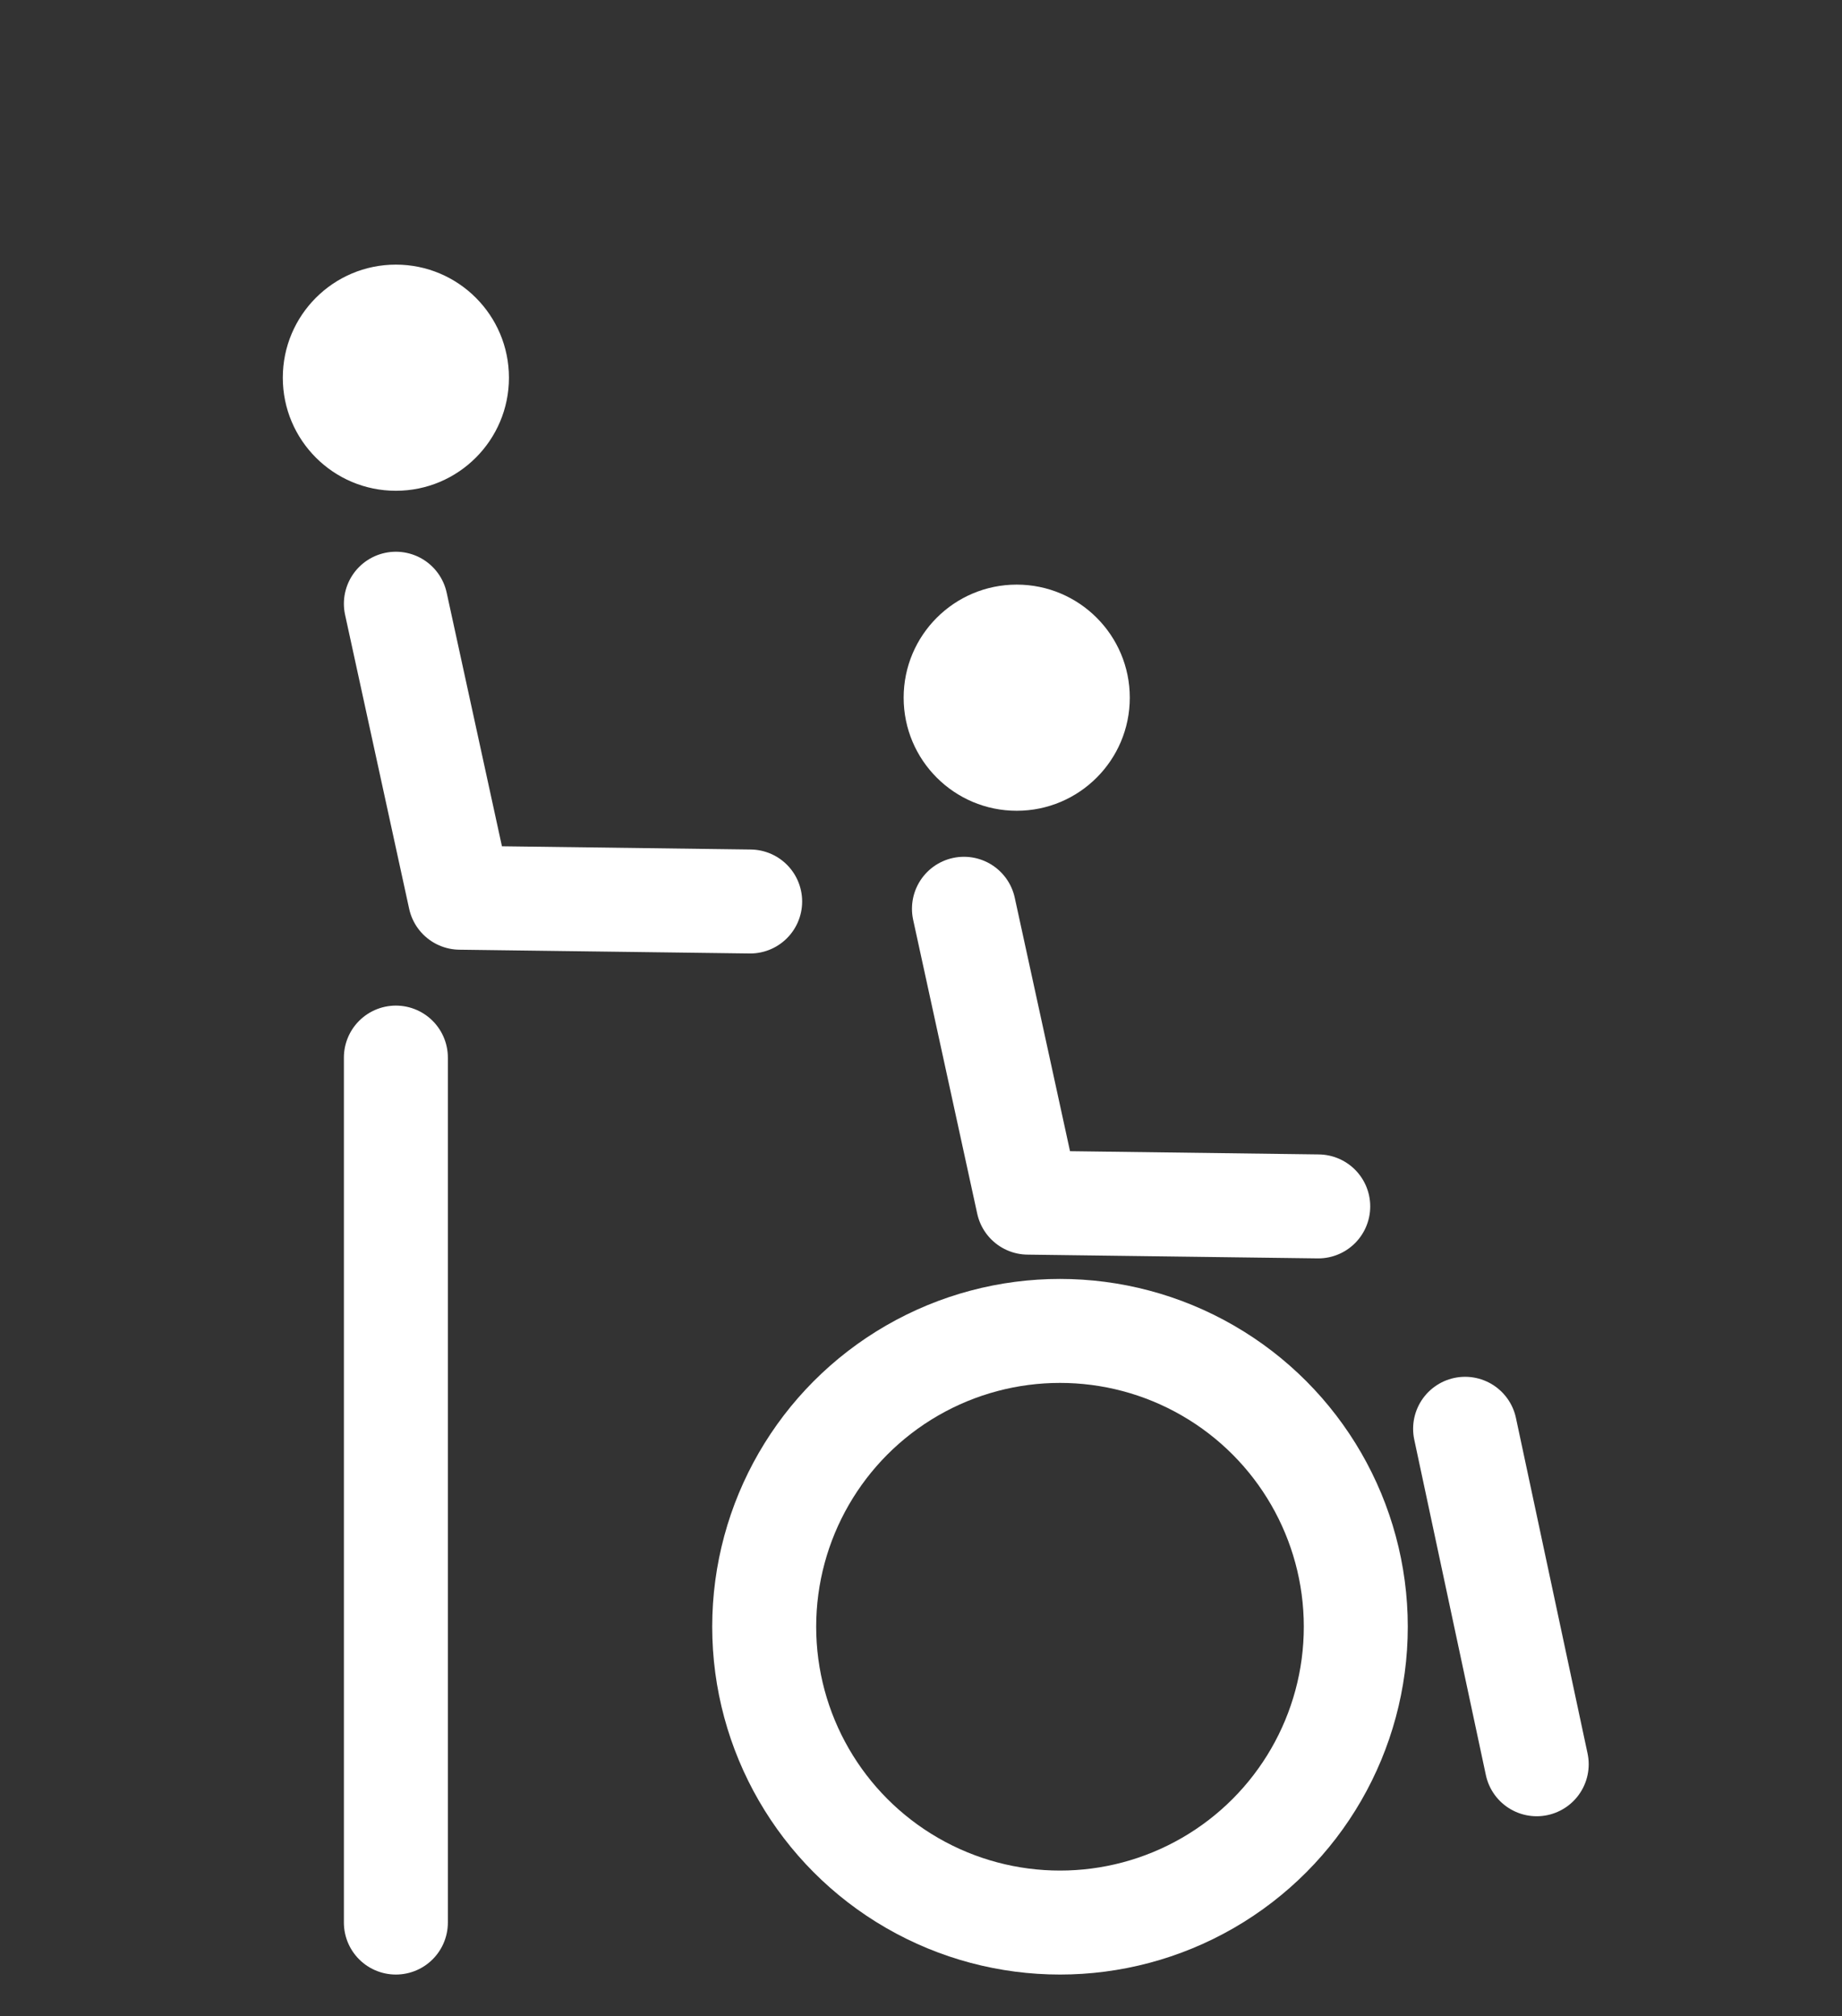 <?xml version="1.0" encoding="UTF-8"?>
<svg id="uuid-78f7c465-0fda-4a2b-81a8-c6dd467b1348" data-name="uuid-72f9bc0a-f0f1-4bf2-8613-948e68e6f8ad" xmlns="http://www.w3.org/2000/svg" viewBox="0 0 141.73 155.13">
  <rect x="0" y="0" width="141.73" height="155.13" fill="#333333" stroke="none"/>
  <polyline points="74.17 69.92 79.1 92.53 101.43 92.82" style="fill: none; stroke: #fff; stroke-linecap: round; stroke-linejoin: round; stroke-width: 8px;"/>
  <line x1="112.73" y1="109.93" x2="118.24" y2="135.74" style="fill: none; stroke: #fff; stroke-linecap: round; stroke-linejoin: round; stroke-width: 8px;"/>
  <circle cx="81.56" cy="125.16" r="22.76" style="fill: none; stroke: #fff; stroke-linecap: round; stroke-linejoin: round; stroke-width: 8px;"/>
  <circle cx="78.23" cy="53.68" r="8.7" style="fill: #fff;"/>
  <circle cx="30.46" cy="29.06" r="8.7" style="fill: #fff;"/>
  <polyline points="30.46 46.45 35.39 69.07 57.72 69.36" style="fill: none; stroke: #fff; stroke-linecap: round; stroke-linejoin: round; stroke-width: 8px;"/>
  <line x1="30.46" y1="81.37" x2="30.46" y2="147.92" style="fill: none; stroke: #fff; stroke-linecap: round; stroke-linejoin: round; stroke-width: 8px;"/>
</svg>